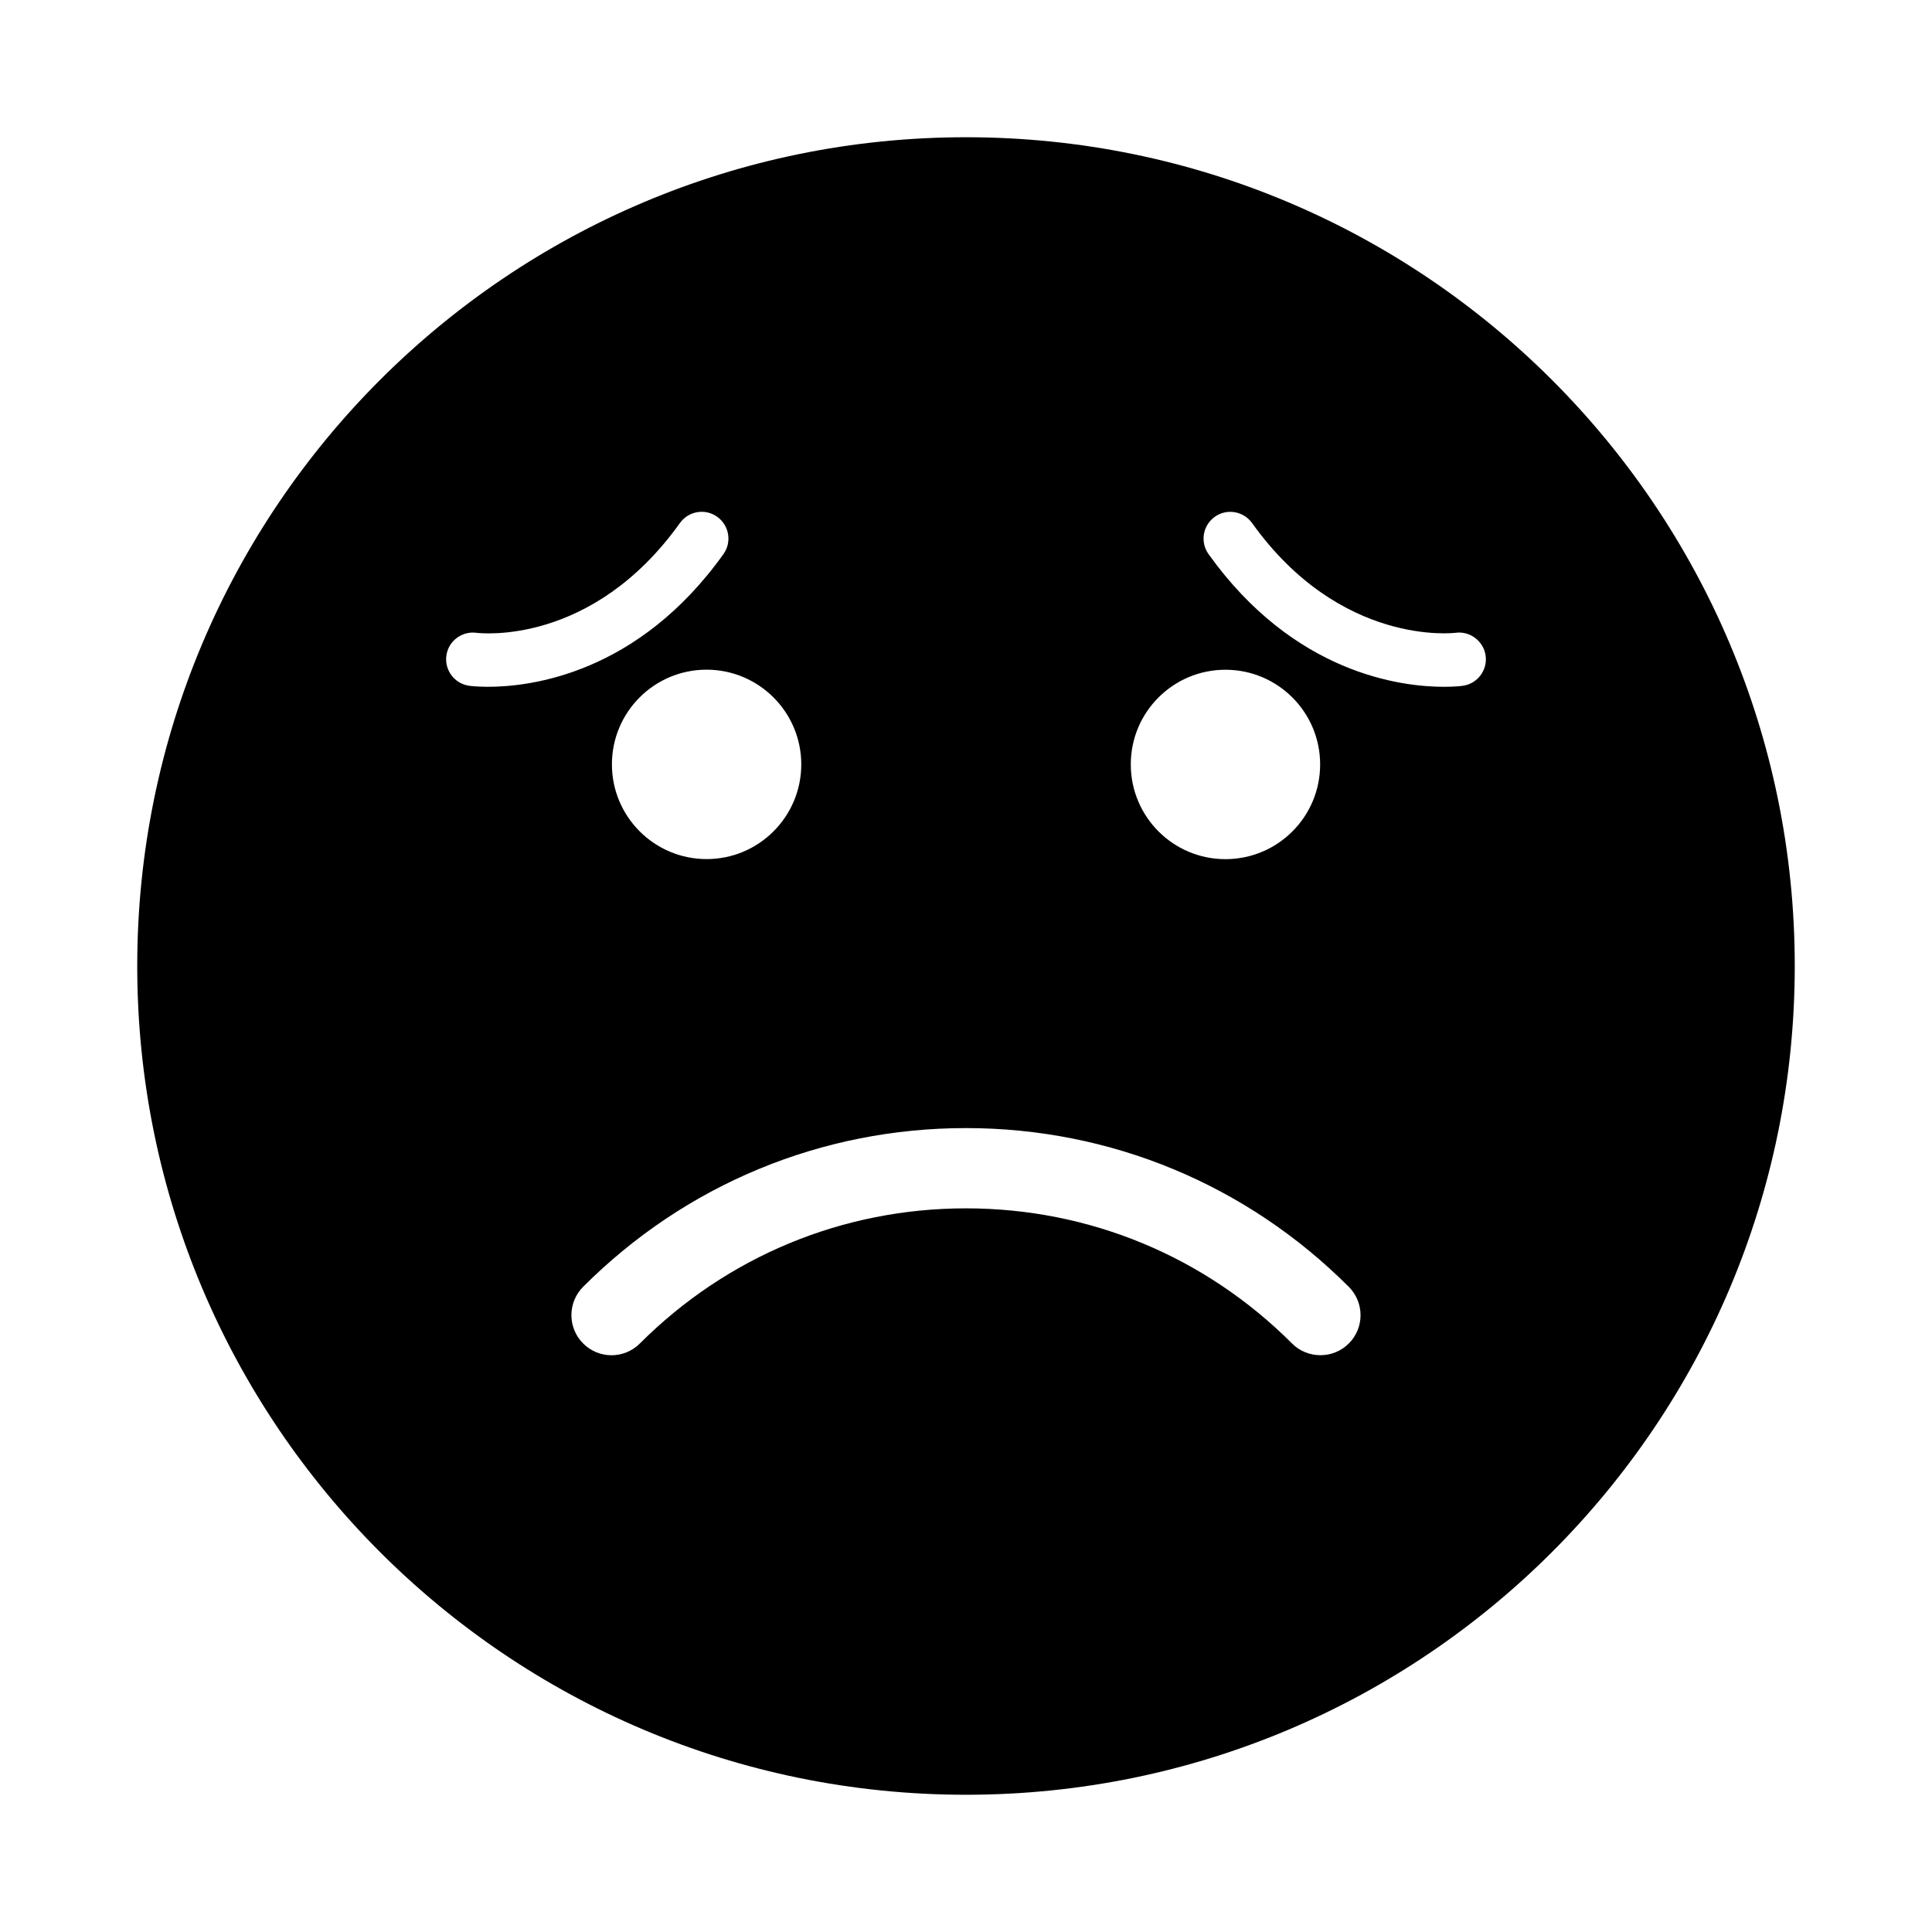 <?xml version="1.0" encoding="UTF-8"?>
<!-- Uploaded to: ICON Repo, www.iconrepo.com, Generator: ICON Repo Mixer Tools -->
<svg fill="#000000" width="800px" height="800px" version="1.1" viewBox="144 144 512 512" xmlns="http://www.w3.org/2000/svg">
 <path d="m400 180.37c-121.29 0-219.63 98.34-219.63 219.63 0 121.29 98.34 219.63 219.63 219.63 121.31 0 219.63-98.336 219.63-219.63s-98.324-219.63-219.63-219.63zm68.754 141.12c13.855 0 25.098 11.227 25.098 25.098 0 13.855-11.227 25.098-25.098 25.098-13.855 0-25.082-11.242-25.082-25.098-0.016-13.875 11.227-25.098 25.082-25.098zm-112.41 25.078c0 13.855-11.227 25.098-25.082 25.098-13.855 0-25.098-11.242-25.098-25.098 0-13.871 11.227-25.098 25.098-25.098 13.84 0.02 25.082 11.242 25.082 25.098zm-87.992-20.828c-3.871-0.535-6.582-4.109-6.062-7.981 0.52-3.871 4.109-6.566 7.949-6.062 1.309 0.156 30.73 3.402 53.953-29.094 2.281-3.18 6.707-3.938 9.887-1.637 3.18 2.281 3.922 6.707 1.637 9.887-22.641 31.676-51.012 35.156-62.379 35.156-2.875-0.004-4.656-0.223-4.984-0.27zm233.09 174.3c-2.078 2.078-4.801 3.102-7.527 3.102-2.707 0-5.434-1.023-7.512-3.102-23.098-23.113-53.797-35.816-86.418-35.816-32.621 0-63.309 12.723-86.418 35.816-4.156 4.156-10.863 4.156-15.02 0s-4.156-10.879 0-15.035c27.109-27.109 63.148-42.051 101.44-42.051 38.289 0 74.328 14.941 101.44 42.051 4.176 4.156 4.176 10.895 0.02 15.035zm30.211-174.3c-0.332 0.047-2.109 0.27-4.992 0.27-11.367 0-39.723-3.481-62.379-35.156-2.281-3.18-1.543-7.606 1.637-9.887 3.18-2.281 7.59-1.543 9.887 1.637 23.473 32.844 53.625 29.125 53.922 29.094 3.809-0.535 7.445 2.188 7.981 6.062 0.527 3.871-2.18 7.445-6.055 7.981z"/>
</svg>
